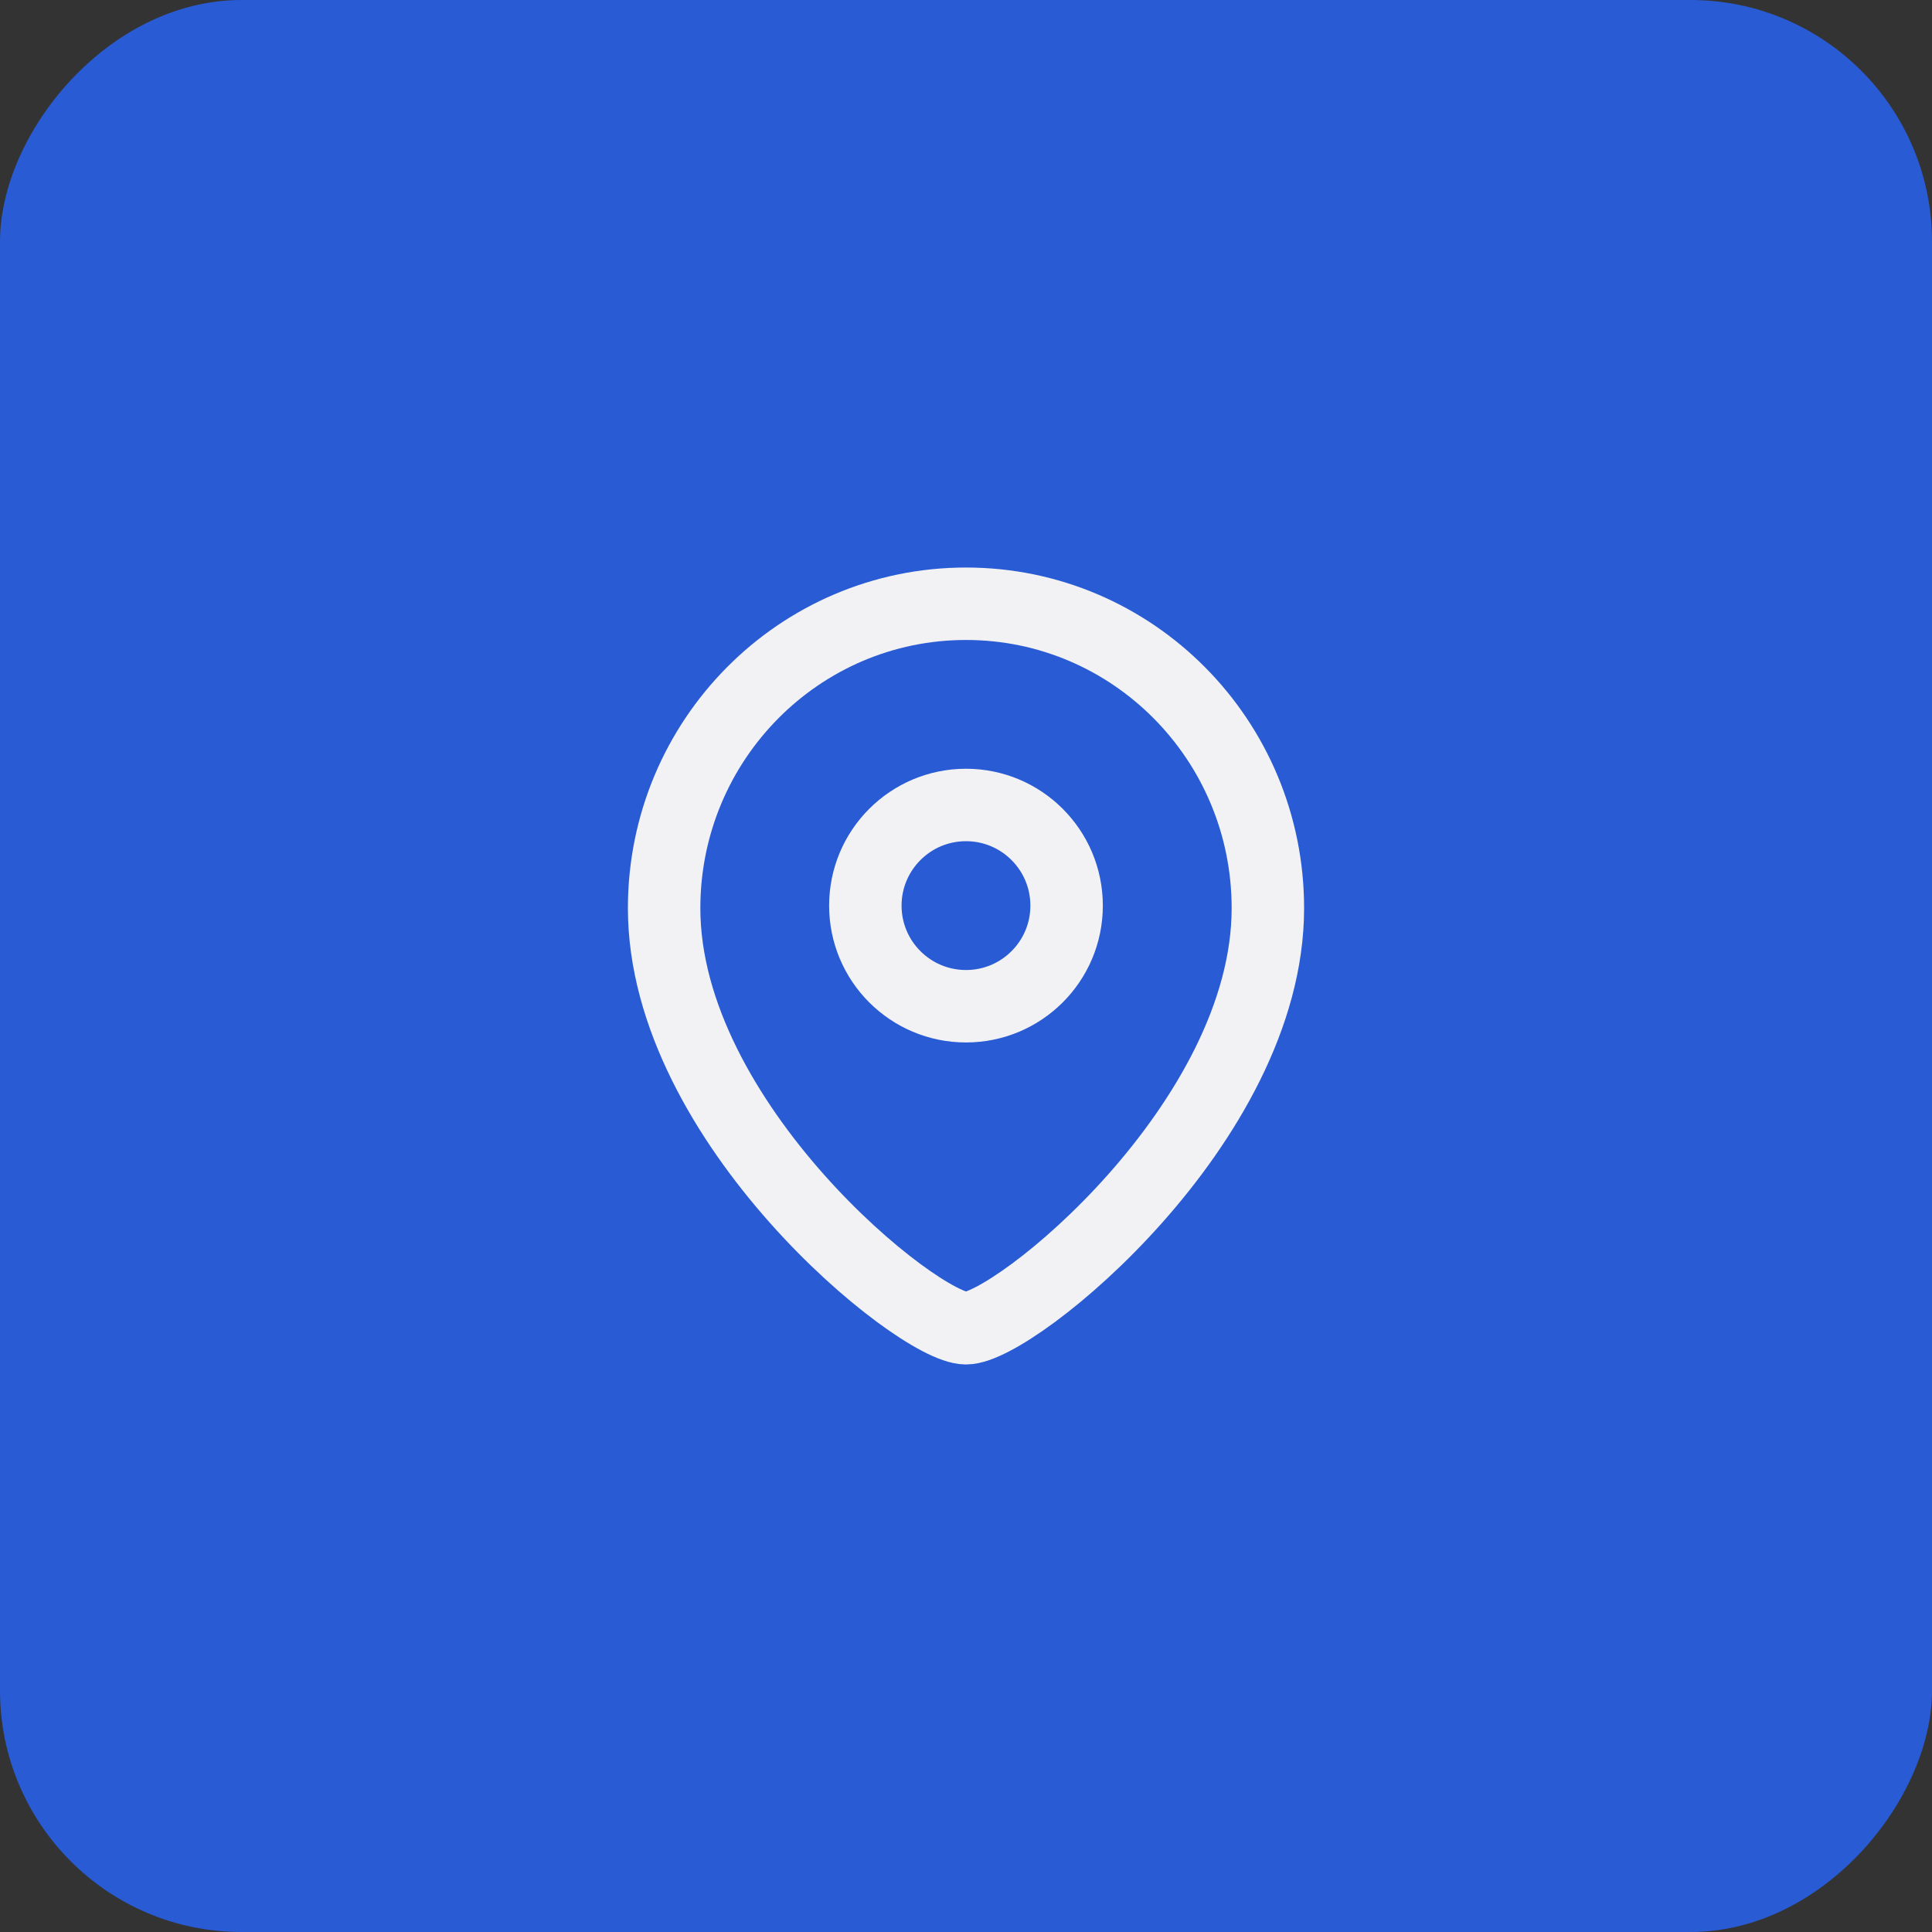 <svg xmlns="http://www.w3.org/2000/svg" width="40" height="40" viewBox="0 0 40 40" fill="none"><rect x="0" y="0" width="40" height="40" fill="#333333" stroke="none"/><rect width="40" height="40" rx="5" transform="matrix(1 0 0 -1 0 40)" fill="#285BD4"></rect><path fill-rule="evenodd" clip-rule="evenodd" d="M22.083 18.75C22.083 17.599 21.15 16.666 20 16.666C18.849 16.666 17.916 17.599 17.916 18.75C17.916 19.901 18.849 20.833 20 20.833C21.15 20.833 22.083 19.901 22.083 18.75Z" stroke="#F2F2F4" stroke-width="1.5" stroke-linecap="round" stroke-linejoin="round"></path><path fill-rule="evenodd" clip-rule="evenodd" d="M20 27.5C19.001 27.5 13.75 23.249 13.75 18.803C13.75 15.322 16.548 12.5 20 12.5C23.452 12.5 26.25 15.322 26.25 18.803C26.25 23.249 20.998 27.5 20 27.5Z" stroke="#F2F2F4" stroke-width="1.5" stroke-linecap="round" stroke-linejoin="round"></path></svg>